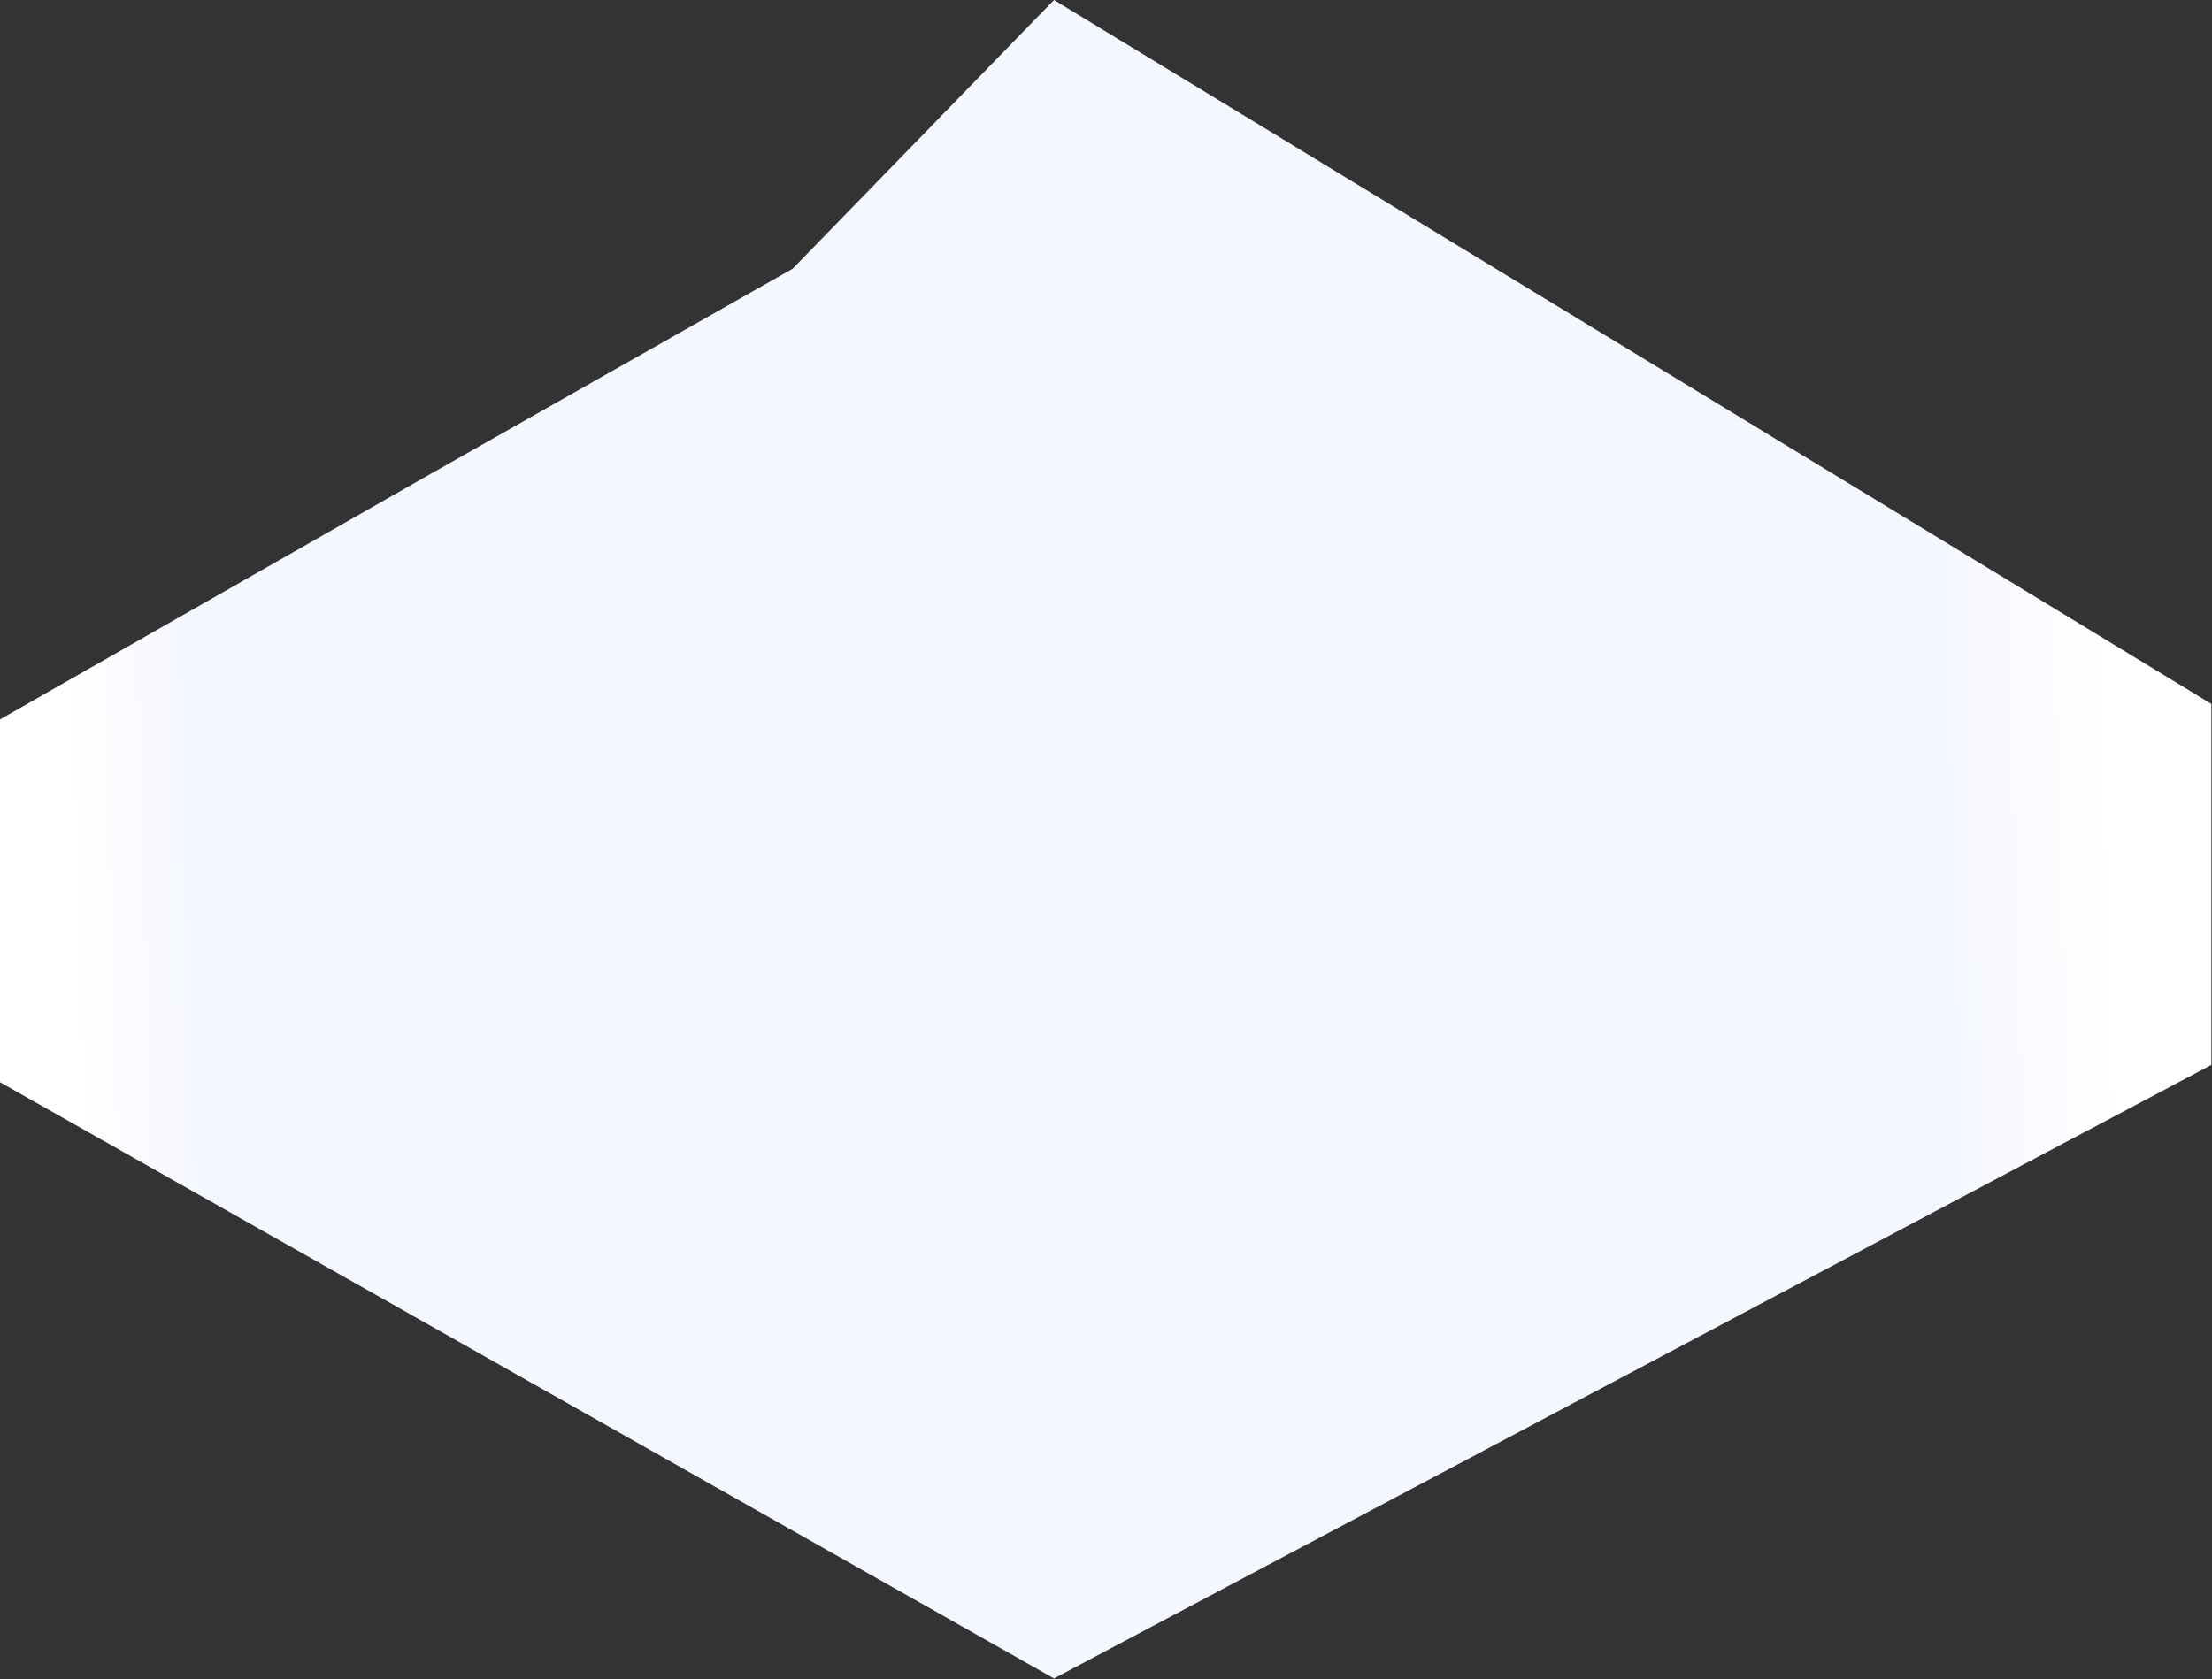 <?xml version="1.0" encoding="UTF-8"?> <svg xmlns="http://www.w3.org/2000/svg" width="1786" height="1356" viewBox="0 0 1786 1356" fill="none"><rect x="0" y="0" width="1786" height="1356" fill="#333333" stroke="none"/> <path d="M851 1355.5L0 874V581L341 386.5L640 217L851 0L1785.5 568.5V860L851 1355.5Z" fill="url(#paint0_linear)"></path> <defs> <linearGradient id="paint0_linear" x1="59" y1="761" x2="1708" y2="712.5" gradientUnits="userSpaceOnUse"> <stop stop-color="white"></stop> <stop offset="0.06" stop-color="#F5F7FF"></stop> <stop offset="0.916" stop-color="#F5F7FF"></stop> <stop offset="1" stop-color="white"></stop> </linearGradient> </defs> </svg> 